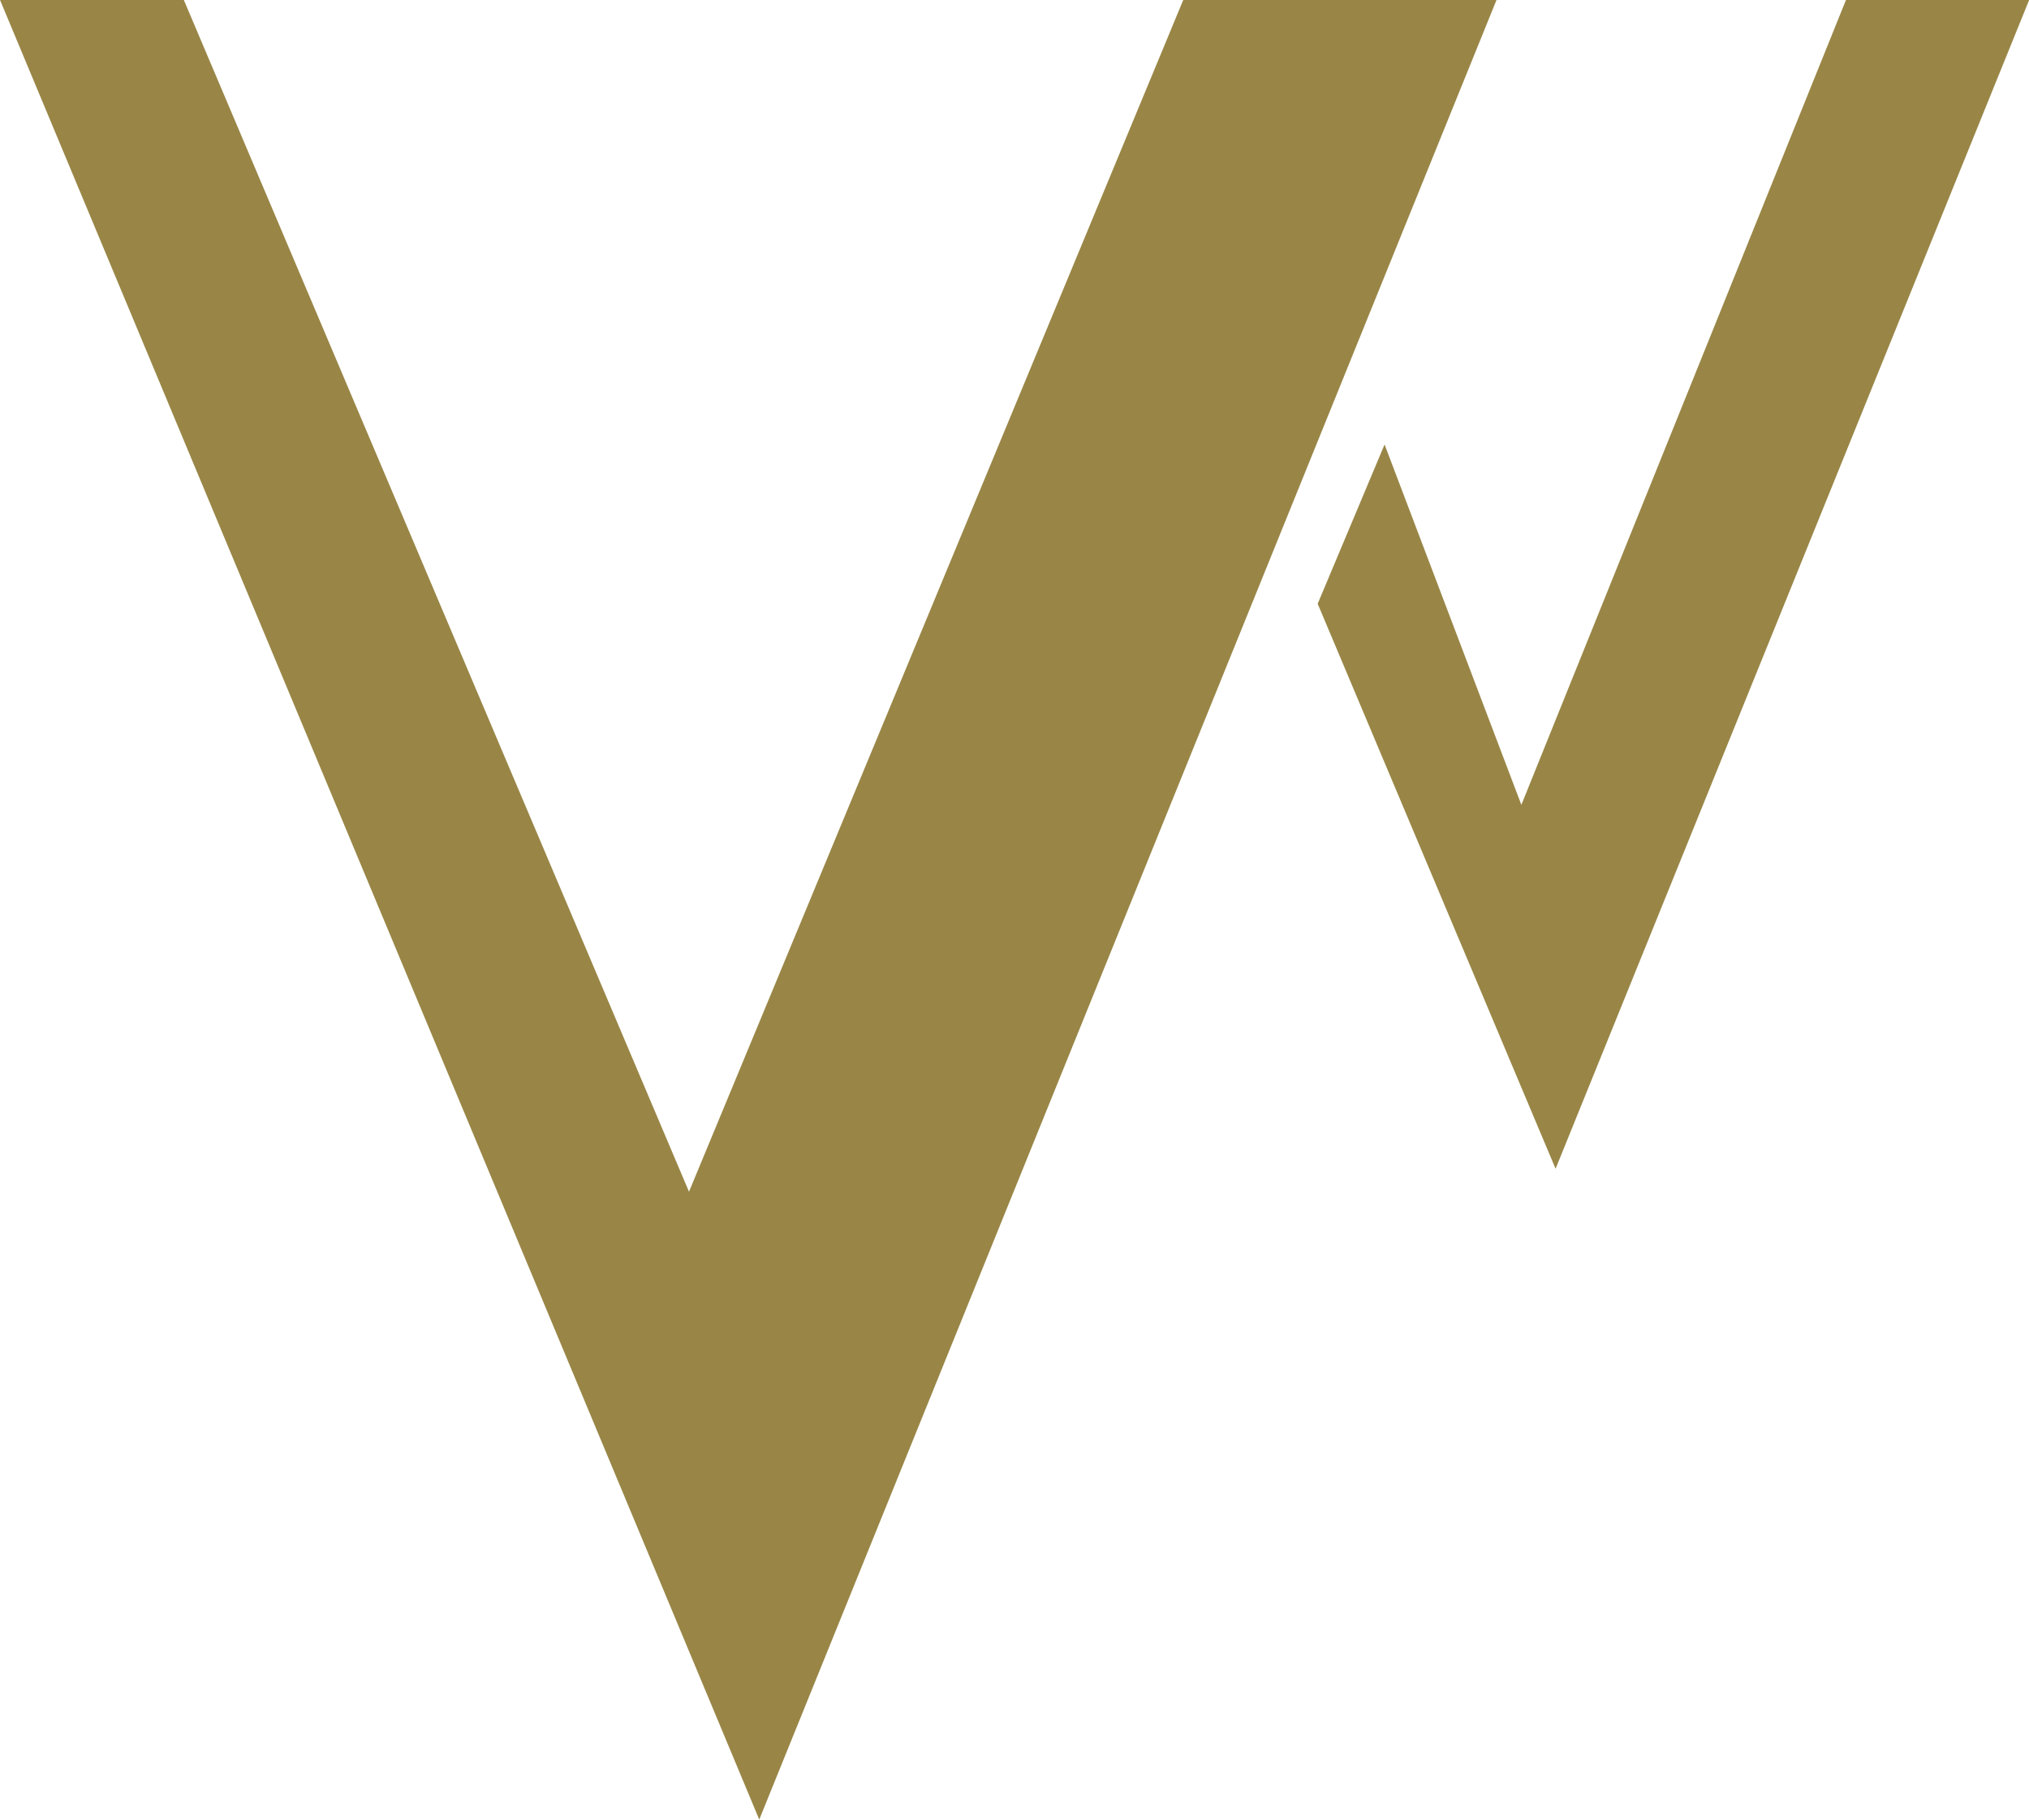 <svg xmlns="http://www.w3.org/2000/svg" width="28.998" height="26" viewBox="0 0 28.998 26">
  <path id="logo" d="M3119.788,54.352l1.955,5.149,4.639-11.5H3129l-6.768,16.7-3.4-8.073ZM3110.851,74,3100,48h2.627l7.22,17.029L3116.911,48h4.477Z" transform="translate(-3100 -48.001)" fill="#998646"/>
</svg>
